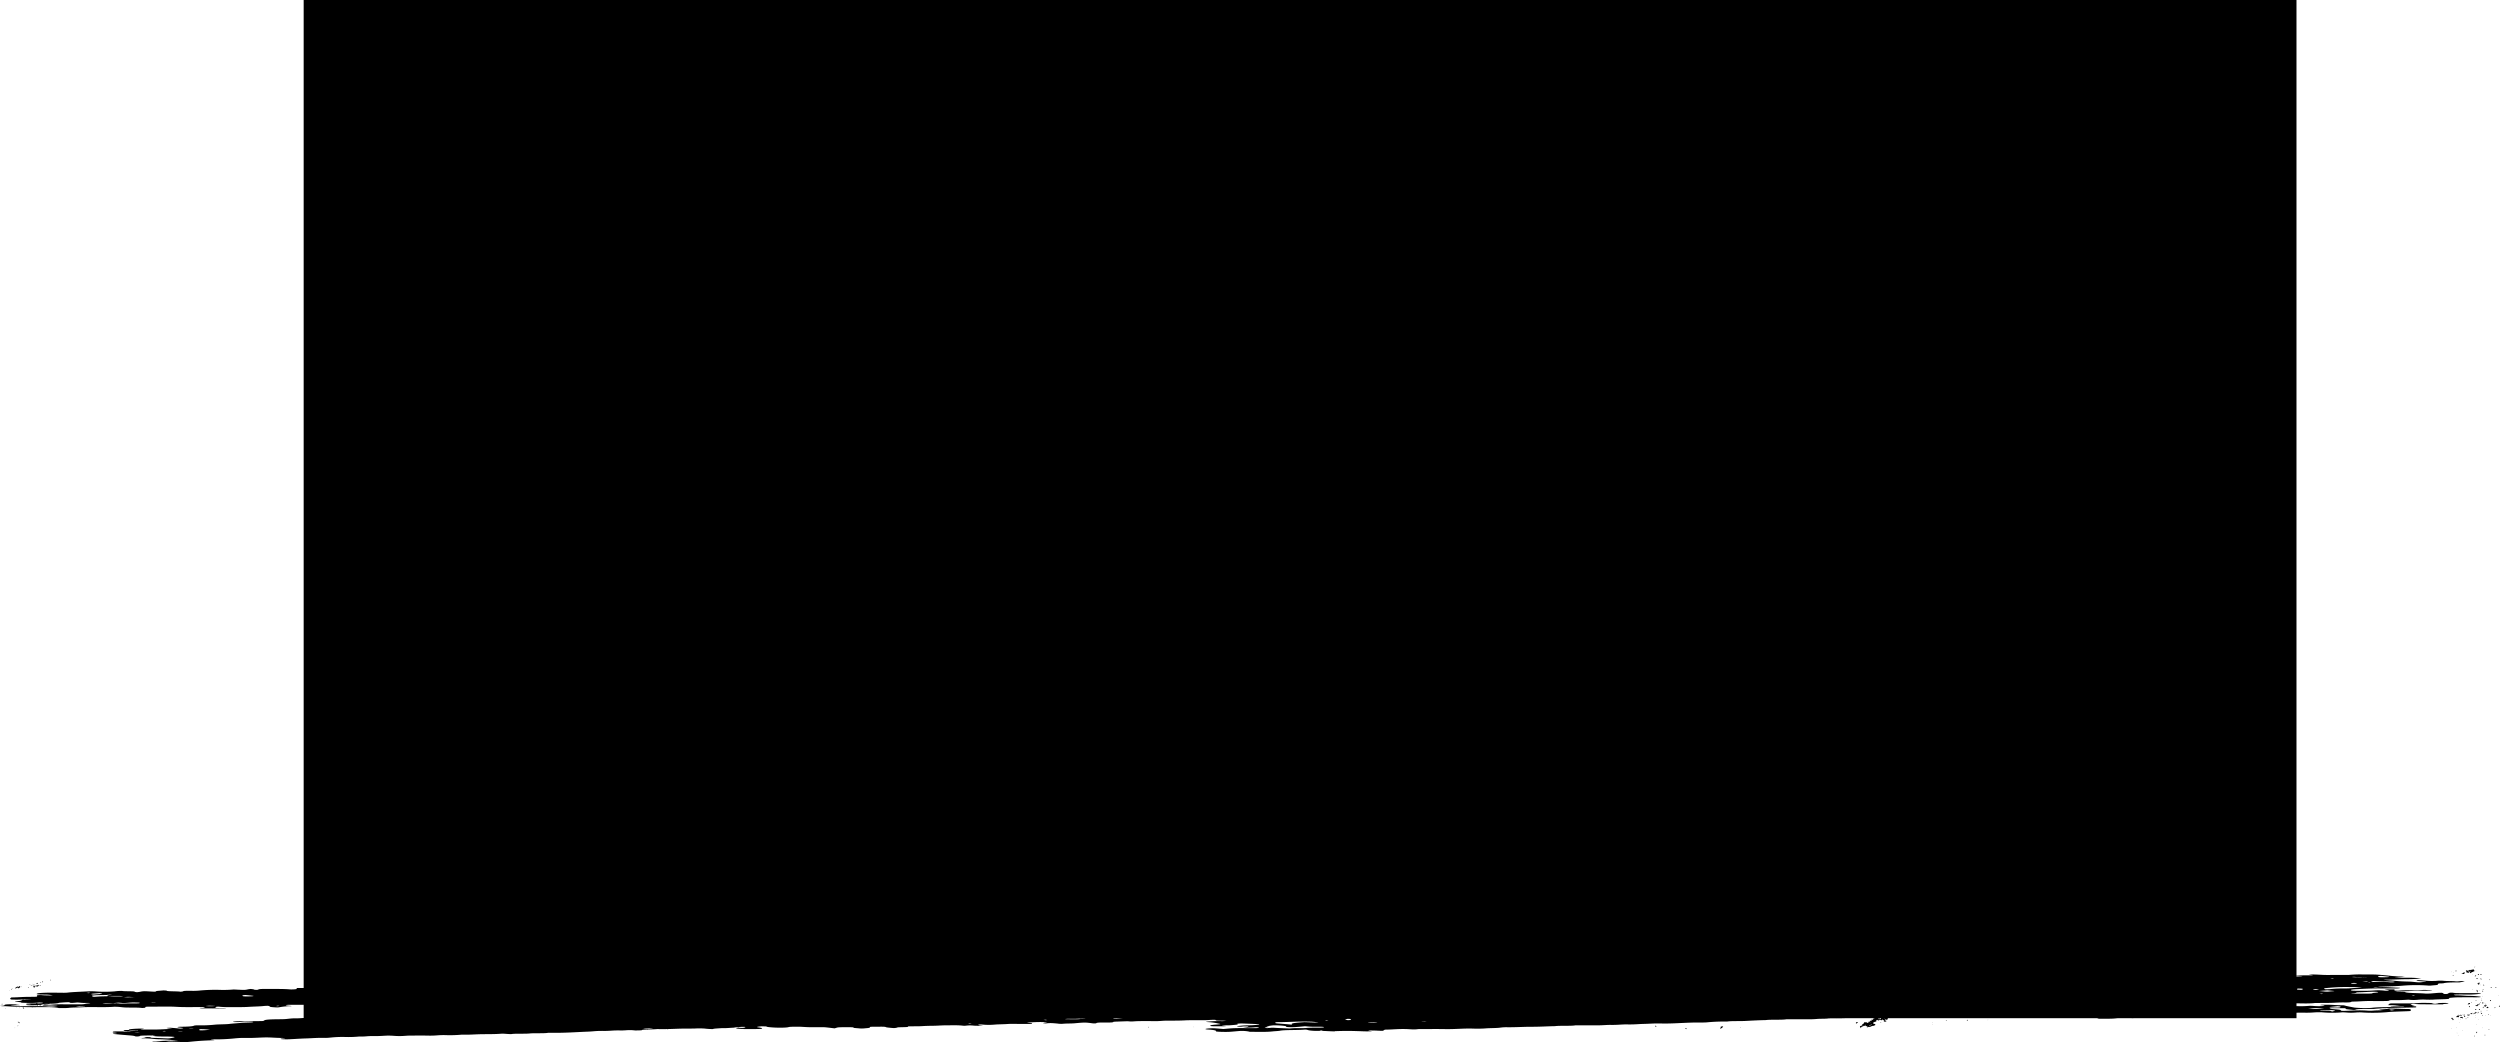 <svg xmlns="http://www.w3.org/2000/svg" width="2408.65" height="1004.025" viewBox="0 0 2408.65 1004.025"><path d="M7752.972-6337.208c-2.1-.1-4.465-.171-6.8-.2a17.754,17.754,0,0,0-2.864.18,22.509,22.509,0,0,1-4.7.125q-3.065-.169-6.313-.311c-.336-.015-.845-.01-1.319,0-.512,0-.98.01-1.144-.007a11.01,11.01,0,0,1-1.529-.311c6.559-.062,10.787-.647,18.013-.589,2.249.018,4.619-.09,7.627-.158-6.692-.426-9.608-1.071-18.4-1.216-6.015-.1-8.049-.963-16.453-.9-.216,0-1.108-.281-.913-.289,4.741-.193,2.512-.682,5.541-.928.349-.027,3.254.085,3.3.143.258.291-.461.587,4.383.669,2.289.038,4.456.153,6.569.251,6.682.308,6.662.313,10.049-.339,4.054-.782,2.535-1.11-5.9-1.266-.833-.015-1.725,0-2.587,0-6.374.007-9.724-.293-10.614-.885.218,0,.411-.01.534-.018.975-.072,1.755-.168,2.372-.266a18.369,18.369,0,0,0-3.122.065c.5-.138-.655-.078-1.457.01a.9.9,0,0,0-.213.042c-5.566.153-10.83.028-10.4.722a19.783,19.783,0,0,1-2.647.313c-.6-.053-1.683-.1-1.745-.158-.389-.374-2.094-.667-5.441-.923-5.13-.4-10.037-.817-14.522-1.264-1.294-.13-1.971-.486-.965-.577,3.172-.291,5.152-.464.574-.828-1.815-.143-1.251-.549-1.046-.832.176-.231,1.908-.389,5.143-.349,1.126.012,2.272.01,4.884.045-.113.038-.007.093.319.166a11.538,11.538,0,0,0,1.559.15c3.573.153,7.791.1,3.377-.226,4.711.08,4.548,0,4.147-.013-1.7-.038-3.45-.06-5.168-.093-4-.426-4.28-.75-3.823-1.068.278-.2,2.124-.358,5.07-.309-1.209-.689,2.813-1.108,9.833-1.336,1.2-.038,3.039.07,4.588.108a4.425,4.425,0,0,1-1.334.313c-2.216.175-2.763.406.226.446,5.06.068,10.9.125,15.345-.033,3.55-.125,6.732-.349,10.8-.466,4.27-.125-.379-.3-1.179-.451-.667-.125-1.314-.251-1.765-.384-.236-.068-.351-.188.07-.215,1.018-.065,3.009-.156,3.51-.118,2.68.188,5.268.394,7.392.629a11.743,11.743,0,0,0,3.706,0c.614-.125,1.324-.3.747-.411-1.016-.188-3.232-.328-4.463-.514-1.768-.266-.554-.665,2.811-.7,6.99-.073,10.912-.384,12.06-.935.554-.264,1.735-.449,4.416-.421a123.84,123.84,0,0,0,15.458-.592c3.643-.426,11.022-.293,14.625-.782,2.73-.369,7.658-.614,10.716-.973,2.917-.339,7.658-.271,10.707-.487,1.334-.093,1.805-.446.8-.571-1.078-.136-4.333-.183-6.642-.186a33.79,33.79,0,0,0-3.756.278,64.664,64.664,0,0,1-7.1.148c-3.365-.021-.349-.71,4.054-.775,5.8-.09,11.794-.09,17.717-.115,6.015-.025,6.015-.018,6.9-.662.945-.692,4.187-1.021,12.246-1.126,3.368-.042,6.64-.007,9.165-.276,2.166-.23,5.288-.626,7.246-.6,4.345.068,6.554-.2,9.322-.369v-12.709c-4.208-.008-8.432,0-12.647.012-4.6.007-6,.386-2.924.8,1.314.178,4.473.258,3.633.544a60.432,60.432,0,0,0-10.46.835c-2.843.494-2.874.451-6.9.161-4.064-.293-3.334-.64-3.56-1a9.185,9.185,0,0,0-1.788-.381c-1.221.063-2.863.1-3.593.193-3.508.446-9.761.524-14.174.812-3.972.261-7.564.3-11.732.271-1.547-.01-3.159,0-4.771.01a106.377,106.377,0,0,1-11.835-.324,11.067,11.067,0,0,0-3.533.06c-.7.284-1.086.594-.419.873.86.364,5.275.251,8.2.341a11.116,11.116,0,0,1,1.735.155,4.814,4.814,0,0,1-1.3.148q-11.3.026-22.591.008a8.72,8.72,0,0,1-1.825-.366c5.07.035,5.418-.271,5.07-.572a12.053,12.053,0,0,0-2.823-.316c-2.971-.058-5.973-.04-9-.027-5.12.025-10.312.05-15.55-.271-4.621-.289-10.554-.238-16.511-.19-2.856.025-5.717.047-8.442.035-5.02-.028-4.834.3-4.834.6,0,.146.381.306-.133.441-.391.1-1.92.175-2.936.261-3.613-.577-10.664-.3-15.786-.479-4.26-.155-5.245-.715-11.022-.725-5.015.411-11.07.371-17,.329-5.02-.035-9.957-.073-14.1.168-4.167.243-9.884.17-12.853.586a47.633,47.633,0,0,1-6.058.163c-1.186-.013-2.377-.025-3.468,0-2.1-.642-6.845-.96-14.748-.9-.7,0-1.419,0-2.136,0-1.028,0-2.049-.01-3,.01-1.84.042-3.6.058-5.305.053a.009.009,0,0,1,0,0c-.108.093-.278.318-.361.3a.318.318,0,0,1-.206-.3c-7.113-.04-13.211-.418-19.667-.637-2.874-.1-4.927-.366-8.786-.331a22.747,22.747,0,0,1-2.412-.271c7.84-.311,1.374-1.148,7.349-1.5,1.765-.1,5.03-.015,7.595-.015a14.491,14.491,0,0,0,1.848.376c3.4.394,3.48.391-1.015.521-1.51.042-3.7.025-4.528.113-2.585.268,1.572.313,2.607.458a73.693,73.693,0,0,0,8.663.341c1.572,0,3.207-.008,4.859-.022a.283.283,0,0,1,.146,0c.665-.008,1.332-.013,2-.021,5.566-.052,11.155-.1,15.177.191a40.388,40.388,0,0,0,9.38-.181c.853-.058,1.592-.221,1.264-.3a82.767,82.767,0,0,0-10.819-.223,29.3,29.3,0,0,1-3.367-.143c-.271-.13-.271-.266,1.923-.714a12.719,12.719,0,0,1-2.086-.168c1.462-.156,3.462-.384,6.241-.73l.938-.03c-2.389.411-4.009.707-5.092.928,1.951.085,4.674.13,5.458.045a118.426,118.426,0,0,1,13.332-.449c1.846.015,3.718.007,5.589,0,2.427-.008,4.844-.018,7.181.018,7.584.118,6.3-.439,9.114-.725,6.323-.642,2.216-.625-3.8-.657a35.694,35.694,0,0,1-3.6-.3,15.029,15.029,0,0,0-3.7.055c-2.946.316-5.431.3-5.524-.148-.058-.321-1.655-.449-10.34.286-.544.474-3.427.782-8.613.948.662-.113,1.384-.236,2.171-.366-1.13.146-2.164.278-3.109.4q-1.106.03-2.342.053c-1.347.022-2.251.068-2.854.123-.013.108-.158.218-.238.326a1.954,1.954,0,0,1-.221-.271c-.922.135-.677.321-.586.5-.437.045-.822.085-1.168.118a.2.2,0,0,1-.135.08c-.542,0-.732.2-.695.654,0,.063-.268.216-.291.2a3.673,3.673,0,0,1-.7-.619c-.07-.09-.045-.13.01-.155-.564.042-.885.063-1.131.085q-.47.045-.956.088c.238.148.519.366.527.449,0,.045-.1.141-.163.146-.221.015-.514.078-.647-.02s-.146-.344-.178-.537a62.878,62.878,0,0,1-6.845.175c-3.869-.107-3.4-.411-3.265-.685.03-.07,0-.14,0-.208,1.447-.05,3.941-.078,4.137-.153.707-.268-1.6-.313-4.137-.3-.369-.421,2.946-.446,6.486-.451.614,0,1.249,0,1.883,0l1.213,0v-.012c-.025-.278.143-.4.4-.439.394-.065.652.113.609.449a37.252,37.252,0,0,0,4.877-.23c.729-.113.566-.3.01-.426-.348-.081-3.059-.176-3.171-.163a88.41,88.41,0,0,1-11.012.361c-2.247-.04-6.281-.175-6.2-.221.853-.441-2.954-.639-5.378-.922-.8-.093-.77-.369.02-.414,6.273-.364,5.185-.885,7.126-1.542-.181,0-.359,0-.527,0a3.579,3.579,0,0,1-1.477-.141c.837-.033,1.805-.075,2.946-.128h0c-.381.09-.687.178-.943.266,1.005-.015,2.139-.058,2.781-.06,1.735,0,3.417-.155,5.132-.243a69.022,69.022,0,0,0-6.956.038c2.177-.226,1.216-.248.6-.218-1.3.063-3.307.143-3.47.236-.08.045-.108.08-.093.11-2.646.1-3.977.113-5.255.09-1.54-.022-4.054-.078-4.26-.155-.75-.281-.962-.577-.9-.865.083-.364.637-.725.985-1.086,6.519-.075,10.819-.591,18-.6,6.765-.01,6.8-.088,6.98-.629.093-.3-.637-.612.206-.893a19.989,19.989,0,0,1,5.235-.03c1.7.125,4.351.186,6.682.208.9.01,2.063-.156,3.109-.244-2.452-.21-5-.612-7.339-.6-10.674.04-8.4-.609-7.615-1.056.943-.539,9.114-.873,16.145-.78,10.511.143,10.932.17,13.314-.1,4.721-.544,11.925-.763,18.2-1.1a60.374,60.374,0,0,1,8.846.04,118.893,118.893,0,0,0,17.85-.087,47.334,47.334,0,0,1,7.289-.441c1.181.569,13.106.055,12,.882a13.044,13.044,0,0,0,2.392.359c.893-.115,2.084-.218,2.628-.344,2.936-.667,3.932-.727,9.824-.358,3.7.23,5.7.3,5.767-.161s4.917-.574,7.206-.87c1.1.073,3.232.153,3.151.211-1.293.882,11.331.486,13.086,1.07a19.58,19.58,0,0,0,2.568-.338c.266-.326.86-.559,5.634-.562.767,0,1.564.007,2.37.015a63.109,63.109,0,0,0,7.2-.183,162.082,162.082,0,0,1,19.951-.732,108.364,108.364,0,0,0,13.735-.376c1.221.063,2.422.136,3.683.19,7.226.331,7.206.319,10.1-.331.574-.128,1.62-.243,2.452-.361.9.11,2.054.213,2.648.333.626.128.564.278,1.088.411a12.919,12.919,0,0,0,1.745.118,9.917,9.917,0,0,0,1.788-.15c.233-.514,2.164-.8,9.174-.735,7.389.073,15.139-.113,21.41.449,2.013.178,6.4-.125,6.509-.438a2.4,2.4,0,0,0,.03-.9c3.048-.009,5.2-.016,6.725-.038V-7341h1920v940.056c.827-.048,1.8-.116,2.931-.206,2.515-.2,7.966-.1,11.938-.188,1.755-.041,1.161-.186-.79-.313a20.994,20.994,0,0,1-2.259-.309c1.467-.055,3.009-.163,4.4-.153,5.656.05,9.137.589,16.064.461,4.034-.075,8.284-.06,12.534-.048,1.84.008,3.681.013,5.5.013a115.693,115.693,0,0,1,14.154-.441c1.526.01,3.046.018,4.516.013,8.118-.025,7.883.015,18.424.938a101.618,101.618,0,0,0,14,.865c.9,0,1.971.166,2.966.253-1.437.06-2.811.138-4.322.183-6.291.181-6.414.188-3.007.446a59.715,59.715,0,0,0,8.159.449,112.019,112.019,0,0,1,15.029.659,135.606,135.606,0,0,1-14.31.74c-6.815.053-13.251.481-22.479.489,3.839.5,8.457.788,12.153,1.141,3.407.323,7,.572,12.472.659,2.8.045,4.987.389,7.389.6,4.333.386,5.07-.123,7.3-.229,2.393-.115,3.007-.281.339-.471s-5.514-.389-7.166-.639c-.933-.143.391-.394.7-.6,1.222.035,2.73.042,3.613.11,2.595.2,4.629.464,7.512.609,1.673.083,5.2.061,6.765-.042a34.114,34.114,0,0,1,7.525-.05c2.545.309,8.025.085,10.859.464,2.452.329,3.367-.138,5.295-.183.637-.018,1.735-.073,1.766-.067.789.12,2.382.273,2.013.363-1.313.324-3.307.627-5.039.938-8.089-.073-13.59.188-15.634.9-1.457.053-4.054.085-4.187.158-.7.351-1.2.717-.9,1.07.379.452-3.871.609-6.323.885a17.593,17.593,0,0,1-3.746-.03,158.675,158.675,0,0,0-24.389.208c-5.11.494-12.595.579-18.988.85-2.189.09-4.18.163-4.069.459-.4-.03-1.675-.033-2.182,0-1.715.1-3.858.233-.72.391a22.5,22.5,0,0,0,3-.3.231.231,0,0,1-.1-.1.031.031,0,0,0,.015,0c.248.022.206.07.148.09,8.231-.256,13.163.384,20.124.542.594.015.933.278.5.4a17.028,17.028,0,0,1-3.069.291c-5.132.032-10.354.05-15.468,0-8.838-.075-15.63.333-22.641.669-4.824.23-6.477.632-5.729,1.131.391.266,1.56.454,4.137.444,1.607-.008,3.25,0,4.895.012a137.454,137.454,0,0,0,14.114-.374,49.908,49.908,0,0,1,8.572.178,14.021,14.021,0,0,0,3.613.073c.75-.118,1.364-.269,1.168-.4a16.976,16.976,0,0,0-2.246-.361c-2.721-.421-2.721-.426,2.432-.466,1.705-.013,3.438,0,5.163,0,0,.371-.153.747.155,1.118.05.053,3.232.148,3.325.135a92.076,92.076,0,0,1,11.272-.358c.9,0,1.8.007,2.686.007a87.376,87.376,0,0,0,9.106-.268,23.608,23.608,0,0,1,5.491.105c1.447.06,2.943.107,4.423.16a7.753,7.753,0,0,1-1.857.366c-5.76.083-13.016-.045-17.051.213-4.863.313-9.267.283-14.206.331-1.025.01-1.868.171-2.8.261,1.446.058,2.926.171,4.343.166,3.109-.012,5.3.11,5.408.339.544,1.081,13.612.907,19.42,1.459.637.06,3.583.02,4.711-.055,2.71-.183,4.887-.424,7.484-.619.883-.068,2.39-.073,3.623-.108a8.737,8.737,0,0,1,1.3.4c.326.218.235.438.584.654a10.9,10.9,0,0,0,1.8.15,13.413,13.413,0,0,0,1.732-.1,12.414,12.414,0,0,1,1.991-1.053,10.266,10.266,0,0,1,3.636-.007,32.93,32.93,0,0,0,3.746.281c2.858.025,5.747.02,8.638.015,1.444,0,2.891,0,4.335,0,7.956.01,10.428.108,10.05.386-.472.339-5.657.913-9.021.956-2.548.032-5.186,0-7.783,0-1.732,0-3.51-.02-5.183.007-2.708.045-4.751.171-4.014.446a7.333,7.333,0,0,0,1.8.366c5.757-.058,8.354.489,13.168.512a70.2,70.2,0,0,1,8.169.464c1.489.148,2.69.374,2.671.564-.03.228-2.044.358-5.226.344-5.183-.023-10.386-.015-15.581,0-3.51.008-10.839.524-9.946.845,3.225,1.158-9.771.948-14.914,1.381-1.334.113-5.779.108-7.472,0a55.963,55.963,0,0,0-7.382.141,41.49,41.49,0,0,1-9.34-.1,154.971,154.971,0,0,1-15.909.443,8.788,8.788,0,0,0-2.472.339c-.206.336-1.108.566-5.75.544-1.3,0-2.622,0-3.941.007-2.193.013-4.375.023-6.413-.02-7.565-.163-11.765.449-18.374.539-4.034.053-.04.95-8.508.823-4.578-.07-7.587.2-11.323.348-5.007.2-11.423.141-17.243.193-4.167.574-11.312.436-16.37.321q-.735-.017-1.424-.024v2.752l1.7,0a92.067,92.067,0,0,0,11.128-.358c.1-.013,2.617.063,3.479.14a54.22,54.22,0,0,0,8.8.108c4.085-.358.873-.649-2.3-.925-.389-.032.566-.21,1.283-.3.163-.02.652-.015,1.188-.015.437.005.905.008,1.254,0,4.037-.113,7.091.058,10.173.229,2.59.143,5.2.288,8.427.263a11.381,11.381,0,0,1,2.392.559c.422.118,7.873,1.637,8.57,1.71a114.375,114.375,0,0,0,15.634.286c6.363-.832,15.132-.82,24.021-.81,2.048,0,4.1.007,6.135,0a9.572,9.572,0,0,0,2.054-.286,10.624,10.624,0,0,0-1.755-.145c-1.435-.005-2.876-.005-4.315-.005-2.019,0-4.039,0-6.043-.018a3.145,3.145,0,0,1-1.384-.3,16.87,16.87,0,0,1,1.723-.158l7.945-.684c-2.577-.07-4.741-.15-6.99-.181-5.89-.075-5.829-.065-3.951-.735.4-.14-.123-.3.093-.446.872-.606.912-.609,7.286-.619,1.7,0,3.428,0,5.152.01,3.535.015,7.063.03,10.368-.038,3.666-.075,5.677-.484,10.922-.443,4.854.04,8.375.058,8.057.589a19.787,19.787,0,0,0,2.657.313c.8-.123,1.755-.236,2.372-.363s.451-.351,1.377-.384c2.07-.08,5.315-.155,6.762-.07,1.563.093,2.475.386,2.116.569-.534.271-5.759.341-5.01.714-6.845,0-13.7.023-20.527-.015-2.156-.01-4.682-.143-6.181-.288a11.055,11.055,0,0,0-3.663.013c-.72.2-1.254.434-.74.629a39.431,39.431,0,0,0,3.912.885c-5.853.318-1.868.529.84.792.872.083.226.281.318.426.361.577.2.609-6.221.7-6.689.1-15.97.514-45.039.682,32.673.008,36.777.757,43.768.712a7.233,7.233,0,0,1,2.177.351c.266.449-.021.9.143,1.349.133.381-2.721.4-5.975.532-5.757.241-12.665.354-16.885.822a163.484,163.484,0,0,1-22.847.329,44.679,44.679,0,0,0-7.657.032,51.872,51.872,0,0,1-8.816-.05c-1.008-.085-3.327-.211-3.51-.193a110.634,110.634,0,0,1-19.946-.007c-1.056-.09-5.223-.042-6.712.065-2.73.2-5.09.376-8.951.326-3.145-.043-6.108-.044-8.8.015V-6360H9637.882a16.467,16.467,0,0,1-2.508,0h-13.137c-1.723.174-3.373.359-5.537.429-3.653.121-8.119.108-12.091.063a3.938,3.938,0,0,1-1.97-.492H9400.579a.841.841,0,0,0,.081.105c.235.261.373.521.12.767s-.469.639-.983.592c-.082-.007-.165,0-.248,0a.777.777,0,0,1-.672-.2c-.075-.085-.291-.181-.344-.148a2.251,2.251,0,0,0-.541.466c-.226.276.155.333.275.464.148.16.281.366.607.331.5-.058.536.276.488.574-.035.23-.243.336-.541.323-.321-.015-.643-.013-.966-.01-.183,0-.368,0-.554,0-.4-.005-.427-.088-.148-.5.374-.562.269-.81-.443-.83-.582-.015-1-.062-.918-.7a.857.857,0,0,0-.344-.093c-.04,0-.1.1-.13.166-.083.2-.131.552-.23.564a1.565,1.565,0,0,1-1.39-.221.554.554,0,0,0-.845-.018,3.417,3.417,0,0,1-.913.647c-.067.02-.17-.08-.3-.18a.718.718,0,0,0-.512-.181c-.141.018-.235-.083-.326-.183-.115-.128-.226-.258-.413-.138-.309.2-.718.414-.657.87a1.36,1.36,0,0,1,0,.449c-.047.235-.187.348-.5.366a6.675,6.675,0,0,0-2.35.936c-.2.143-.23.213-.022.323.411.226.288.434-.032.637-.153.1-.126.251.1.3a1.7,1.7,0,0,0,.424.03,2.687,2.687,0,0,1,.32.01,1.62,1.62,0,0,0,.331-.008c.3-.027.607-.052.707.326a1.52,1.52,0,0,1-.075.862c-.06.171-.226.163-.394.153a.59.59,0,0,0-.271.025c-.213.093-.4.431-.552.411a5.738,5.738,0,0,0-3.149.893c-.4.176-1-.045-1.321.426a.709.709,0,0,0-1.108.02c-.216.188-.81.033-1.233.033-.065-.366.379-.441.5-.692a.5.5,0,0,0,0-.426c-.146-.256-.3-.121-.52,0-.677.374-.765.343-.982-.256-.065-.186-.153-.511-.344-.309a1.25,1.25,0,0,1-1.083.326,2.235,2.235,0,0,0-.5.018c-.213.033-.506.108-.591.246-.1.168-.025.426-.025.645a4.111,4.111,0,0,0-.419-.143c-.176-.04-.176-.466-.519-.158a4.128,4.128,0,0,0-1.367,1.647.921.921,0,0,1-.233,0c-.067-.278.176-.615-.178-.83-.434-.261-.344-.645-.323-1,.027-.472.278-.446.552-.135.155.175.208.17.371.035.408-.336.694-.782,1.392-.835.376-.03.032-.331-.113-.431-.205-.14-.213-.2-.007-.331s.354-.436.541-.446c.6-.035.737-.3.908-.774.16-.449.7-.79,1.075-1.179.253.226.361.406.494.421a.762.762,0,0,0,.371-.105c.243-.115.489-.23.7.173.574-.131.8.443,1.286.5a.442.442,0,0,0,.537-.326,2.941,2.941,0,0,0,.01-.446c.063-.474.075-.539,1-.409a.181.181,0,0,1,.025-.161c.024-.025.085-.02.146-.015.027,0,.055.005.082.005h.113a1.58,1.58,0,0,0,.155.248c-.2-.03-.371-.058-.521-.078a.1.1,0,0,0,.02.035c.209.21.432.406.657.6a.229.229,0,0,0,.158.035c.075-.11.133-.231-.313-.592.459-.2.419-.248-.155-.248-.248-.489.143-.62.384-.838.1-.087.436.021.661.055.191.03.238.487.517.183a.631.631,0,0,0,.028-.586c-.264-.6-.286-.6.13-.609.336-.007.675,0,1.011,0a.411.411,0,0,0,.474-.384c.115-.7.592-.985,1.372-.97a1.077,1.077,0,0,0,.459-.11H9359.99c-3.741.123-7.686.19-12.14.123-1.417-.02-3.962.035-4.456.118-2.352.406-8.262.188-10.757.474a92.24,92.24,0,0,1-9.836.3l-1.782,0c-4.333,0-8.653,0-12.986,0-1.712,0-4.668-.045-4.967.012-4.024.768-15.428.118-19.768.783-7.156.148-13.5.481-19.39.814-5.7.324-14.3-.083-17.933.607a170.412,170.412,0,0,0-19.728.78c-1.366.125-4.661.155-6.971.138-6.24-.05-10.836.19-16.27.416-6.249.263-12.737.709-20.989.5-6.281-.161-10.776.293-16.1.406-5.6.12-8.919.652-15.979.509-2.775-.058-5.012.088-7.424.231-2.445.145-5.072.293-8.621.23-3.121-.055-6.978.329-10.776.4-4.146.078-8.622.018-12.942.018-3.46,0-6.931,0-10.388,0-3.634.8-15.242.121-19.575.79-7.913.14-14.185.617-23.3.607-3.43-.005-6.771.11-10.217.223-4.271.14-8.7.281-13.638.2a44.206,44.206,0,0,0-5.614.4c-3.121.526-10.706.368-14.627.777a116.136,116.136,0,0,1-12.111.128c-5.109-.115-9.262.065-13.454.246-4.034.175-8.106.348-13.1.258-8.231-.146-17.15-.01-25.753,0-4.032.662-7.555.09-11.424-.022-8.324-.243-13.251.514-20.7.547-.461.283-.965.564-1.4.847-.564.376-.687.366-5.963.118-2.073-.1-4.608-.133-6.979-.153-.441,0-1.745.2-1.55.293.338.173,5.082.226,2.577.461-1.2.113-4.887.141-6.774.07-13.148-.484-17.286-.524-28.155-.158-.3.008-.04.141-.04.216-5.6-.083-9.177-.554-16.074-.486-4.854.05-8.766-.381-9.864-.84a7.472,7.472,0,0,0-3.317-.376c-6.579.6-19.276.133-23.7,1.081-1.191.256-5.05.406-7.094.645-5.829.677-13.835.389-21.164.369a5.077,5.077,0,0,1-.915-.1c-.05.053-.105.11-.12.1a1.089,1.089,0,0,1-.281-.188c-.28-.06-.549-.128-.808-.178a36.79,36.79,0,0,0-8.54-.417c-3.231.249-5.839.564-9.3.78-4.485.278-13.609-.05-13.312-.466.492-.7-.935-1.279-7.862-1.75-4.426-.3-1.808-1.005,4.012-1.216.885-.032,2.67.041,3.572.108,2.6.2,4.947.419,7.4.629,3.673-.283,6.854-.685,11.157-.817,4.6-.14,10.253-.03,15.448-.03,1.732,0,3.724.045,5.109-.015a10.55,10.55,0,0,0,2.588-.338c.266-.131-.288-.286-.965-.409a14.223,14.223,0,0,0-3.727.033c-1.6.138-4.137.229-6.416.263-1.221.021-2.771-.12-4.178-.19.472-.053.833-.12,1.427-.155,3.109-.193,4.466-.452,3.357-.765-.235-.065-2.369-.125-3.521-.113-1.99.022-2.547.461-5.4.206-2.668-.241-1.825-.542,1.244-.752a73.744,73.744,0,0,1,8.169-.469,82.514,82.514,0,0,0,9.74-.654c.883-.065.564-.284.309-.424-.163-.085-15.879-.735-17.018-.707-2.647.07-4.412.221-3.7.479,1.715.625-3.172.958-7.74,1.287-.547.04-1.5.033-2.5.022-.883,0-1.793-.013-2.47.015-2.844.113-2.834.286-.256.446,2.913.183,1.961.363-.68.431-2.39.058-5.152.013-7.75.01-3.036,0-4.463-.141-4.709-.4-.421-.459.544-.827,4.957-1.176,6.456-.512,5.328-.529,1.878-1.236a58.6,58.6,0,0,0-9.412-1.229c-2.854-.181-1.314-.3.186-.484a124.347,124.347,0,0,1,13.652-.429c1.384,0,2.79-.128,4.187-.2-1.2-.08-2.352-.221-3.633-.233-3.6-.03-6.9-.04-6.622-.469.136-.208-.08-.452-3.673-.333-2.227.072-3.984.3-6.171.331-2.387.028-4.967.023-7.524.018-4.578-.007-9.084-.012-12.283.163-4.887.269-9.388.269-13.991.266-.985,0-1.976,0-2.977,0-5.315.012-7.206.6-13.477.481-4.927-.1-10.664-.11-15.365.02-3.377.093-5.523.577-9.31.06-3.45.115-6.95.223-10.328.354a33.861,33.861,0,0,0-3.643.246c.338.464-1.5.722-7.184.645-6.745-.093-9.229.178-9.187.72a10.8,10.8,0,0,1-1.787.15,17.424,17.424,0,0,1-1.775-.1c-7.286-.94-7.227-.935-17.787,0-2.886.253-7.9.113-10.922.461a24.136,24.136,0,0,1-5.192-.243c-3.533-.263-6.417-.762-11.085-.113a24.474,24.474,0,0,1-2.8-.273,8.725,8.725,0,0,1,2.372-.582c2.617-.434,2.492-.412-2.823-.472a122.318,122.318,0,0,0-13.354.494c-3.244.286.093.374,1.457.476,3.274.253,1.048.564,1.745.84H8565.9c-4.323,0-10.285-.153-12.6.032-3.962.319-9.433.306-12.82.6a63.823,63.823,0,0,1-12.677-.093c-.3-.03-1.623-.038-1.716-.022a6.14,6.14,0,0,0-1.765.378,6.044,6.044,0,0,0,1.705.381c.84.153,5.223.271,1.138.458-1.7.078-5.348.04-6.752-.07a31.4,31.4,0,0,0-7.484-.021,12.587,12.587,0,0,1-3.735-.012c-4.486-.527-11.148-.278-16.729-.261-3.666.01-7.1.356-10.861.4-4.32.048-7.708.118-11.4.361-2.873.188-7.923.125-11.967.188a8.559,8.559,0,0,0-1.673.153c2.041.707-5,.594-8.941.775a4.988,4.988,0,0,0-1.589.381c-2.044.432-2.648.439-5.843.133-2.236-.213-4.29-.394-4.791-.73-.6-.409-3.909-.378-7.118-.349-1.129.01-2.247.023-3.229.013-5.07-.045-5.369.286-4.957.584.563.414-1.347.7-4.854.95a24.968,24.968,0,0,1-5.544.042c-1.838-.23-5.912-.331-5.338-.7.421-.273-1.5-.421-4.32-.421-3.284,0-7.359-.027-9.648.121-2.113.141-2.342.494-4.3.978-2.967-.346-4.867-.584-6.948-.805-1.058-.113-2.4-.278-3.738-.288-1.905-.015-3.889-.005-5.859,0-3.335.015-6.632.03-9.466-.065-3.6-.123-6.107-.469-11.055-.406-3.364.041-6.075,0-7.389.409-1.858.577-9.751.687-15.3.281-3.287-.243-6.067-.5-5.812-.925.04-.058-4.155-.166-6.487-.19a14.469,14.469,0,0,0-2.772.246c.6.213,6.664.291,1.963.637s1.068.429,2.094.632a1.219,1.219,0,0,1,.5.208c1.479.75-.369.96-8.561.956-.91,0-1.873,0-2.844.007-2.64.015-5.335.028-7.173-.07-4.736-.253-8.681-.612-3.628-1.216-.417-.022-.846-.038-1.289-.042-.918-.01-1.687-.02-2.214-.038,1.374-.041,2.969-.065,4.871-.068q-.771.075-1.368.148c1.479.08,2.817.248,4.242.358.782-.12,1.685-.235,2.289-.363.3-.065.053-.148-5.163-.143,5.216-.228,5.339-.378,5.153-.526a4.571,4.571,0,0,0-1.211-.168c-1.231,0-2.711.02-3.613.083-2,.141-4.125.288-5.419.477-.854.12-.644.173.219.2-6.118.178-7.811.634-12.6.464-3.348.263-8.142.423-8.57.9a63.082,63.082,0,0,1-8.069-.479,74.625,74.625,0,0,0-9.239-.055c-2.409.048-4.957.1-7.389.078-4.476-.032-8.562.116-12.643.263-2.187.078-4.37.158-6.609.208a2.354,2.354,0,0,1,.231.246c-.061.053-.144.148-.161.138a1,1,0,0,1-.3-.2.182.182,0,0,1-.008-.175c-3.021.068-6.147.083-9.527-.02-3.786.494-15.674.233-14.964,1.181.03.043-6.158.2-6.416.153a40.8,40.8,0,0,0-8.929-.153c-1.763.105-3.485.208-5.172.158a87.516,87.516,0,0,0-8.841.21c-2.239.141-4.413.278-7.194.236-7.532-.115-9.947.5-14.984.685-11.754.431-21.771,1.321-36.161,1.126-.833-.01-2.352-.021-2.475.007-3.46.745-13.427.17-17.717.637-4.792.521-14.307-.08-17.87.625-4.022-.01-6.835-.622-10.192-.349-5.81.474-12.4.338-18.835.449-6.241.108-11.291.637-18.669.426a120.884,120.884,0,0,1-15.982.431c-3.377-.062-5.584.093-7.813.251a79.109,79.109,0,0,1-8.332.243c-5.677-.128-12.081-.055-18.1-.01-2.134.017-4.022.228-6.105.338a65.82,65.82,0,0,1-8.961-.118c-1.682-.127-5.09-.278-6.476-.215-4.353.2-7.821.537-13.57.431a59.231,59.231,0,0,0-6.236.233,59.311,59.311,0,0,1-7.179.213,105.275,105.275,0,0,1-13.417.446,105.922,105.922,0,0,0-13.354.479c-1.569.166-4.4.436-5.624.4-7.791-.23-12.564.326-18.62.5-6,.173-11.015.582-16.792.828-1.735.075-5.431.018-6.7-.1-1.231-.113-1.366-.426-.421-.579,1.682-.271,7.77-.5-1.264-.632-5.481-.08-9.513-.637-16.022-.431-3.746.118-7.093.343-10.9.429-1.67.038-3.473.027-5.281.018-1.71-.008-3.42-.018-5.024.013-2.2.042-4.25.223-5.933.374a177.722,177.722,0,0,1-20.929.973c-2.455.028-3.839.218-.905.426a6.957,6.957,0,0,1,1.806.313,13.6,13.6,0,0,1-1.783.143c-10.461.411-13.387.619-21.353,1.409a53.57,53.57,0,0,1-5.837.384C7758.154-6336.975,7756.264-6337.057,7752.972-6337.208Zm-41.417-8.972c.574.05,1.281.148,1.705.141,1.231-.025,2.339-.09,3.5-.141l-1.846-.16Zm27.017-1.271c-.093.038,1.046.1,1.63.148l1.848-.289-1.848-.16A14.7,14.7,0,0,0,7738.572-6347.45Zm14.656-.078,3.357.16,1.848-.16c-1.161-.048-2.269-.118-3.5-.141h-.05C7754.456-6347.668,7753.782-6347.576,7753.228-6347.528Zm-46.887-1.124c-.11.261,1.09.409,5.022.519-.07.048.015.1.253.125.812.085,1.94.153,3.069.206.2.01,1.048-.088-.737-.268,1.57.042.873-.058-.125-.125-.153-.013-.4-.02-.672-.022a35.211,35.211,0,0,0-6.441-.435Zm1147,.148a13.43,13.43,0,0,0,1.622.3l1.857-.158-1.857-.291C8854.388-6348.6,8853.236-6348.539,8853.34-6348.5Zm-1079.2-.8a.852.852,0,0,0,0,.86,7.486,7.486,0,0,0,1.509.15c1.231-.02,2.565-.06,3.5-.127,1.908-.138,3.573-.3,5.335-.452-1.763-.153-3.428-.316-5.335-.454-.936-.068-2.27-.108-3.5-.125h-.035A7.52,7.52,0,0,0,7774.136-6349.306Zm428.071-1c-.308.035-.371.113-.125.15a53.735,53.735,0,0,0,8.563.01c.3-.035.123-.1.163-.15a37.726,37.726,0,0,0-4.245-.173C8204.878-6350.467,8203.157-6350.414,8202.207-6350.3Zm-438.562.081,3.357.16,1.848-.16c-1.161-.05-2.269-.118-3.5-.141h-.05C7764.874-6350.364,7764.2-6350.271,7763.646-6350.223Zm1046.686-.509c4.127.286,9.393.449,14.164.665a65.277,65.277,0,0,1,9.026-.349c2.535,0,4.967,0,6.557-.14,4.393-.394,9.1-.3,13.988-.351,2.618-.033,3.852-.236,3.543-.489s-1.683-.389-4.691-.4c-.865,0-1.752,0-2.64,0a74.578,74.578,0,0,1-8.919-.281,13.254,13.254,0,0,0-3.746-.033c-2.2.228-4.691.437-7.276.632-3.726.281-8.53.138-9.2-.268-.235-.146.246-.3-.082-.444-1.231-.539-6.763-.988-11.526-.958-2.177.015-8.354,1.1-7.073,1.3,1.028.163,3.748.249.77.487a7.5,7.5,0,0,0-2.78.559,13.476,13.476,0,0,0,2.422.351c.617-.055,1.131-.121,1.848-.156,1.188-.06,1.738-.228,3.25-.228C8808.568-6350.83,8809.323-6350.8,8810.331-6350.732Zm572.606-2.4c-.1.018-.185.158-.258.256a.325.325,0,0,0,.16.138.579.579,0,0,0,.8-.4c-.138-.005-.28-.015-.418-.015A1.77,1.77,0,0,0,9382.938-6353.132Zm.7.19a.084.084,0,0,0,.013-.042A.35.35,0,0,0,9383.64-6352.941Zm.342-.634c-.123.048-.193.2-.276.434a1.666,1.666,0,0,0,.617-.02c.1-.04.17-.153.411-.4a.1.1,0,0,1-.048-.045c.067-.038.133-.07.19-.1-.053.053-.1.1-.143.143.105.05.306-.048.4-.05.168,0,.331-.155.5-.243-.115-.055-.229-.11-.755.15.1-.1.221-.208.369-.336a.606.606,0,0,0-.233,0c-.128.063-.321.143-.339.236a.3.3,0,0,0,.013.193l-.027.015c-.139,0-.287-.021-.426-.021A.681.681,0,0,0,9383.981-6353.576Zm-571.782-2.6a3.46,3.46,0,0,0-1.457.371c-.379.366-.411.712,3.7.98,3.378.218,6.118.511,12.718,1.081-3.069-1.447,4.383-2,11.8-2.45,3.364.13,6.23.25,9.174.351.587.018,1.563-.022,2.26-.053,2.359-.1,2.269-.19.338-.318-2.021-.133-3.357-.376-5.541-.451-2.239-.078-4.4-.11-6.5-.11C8829.545-6356.777,8821.448-6356.178,8812.2-6356.178Zm566.875,1.911c.058.05.125.148.168.14a1.607,1.607,0,0,0,.341-.14l-.181-.158Zm-864.331-.371c-.1.035,1.045.1,1.622.148l1.857-.291-1.857-.161A13.81,13.81,0,0,0,8514.743-6354.639Zm385.483-1.507c-.3.035-.358.113-.112.15a53.757,53.757,0,0,0,8.56.01c.3-.035.123-.1.163-.15a37.877,37.877,0,0,0-4.25-.173C8902.9-6356.309,8901.182-6356.256,8900.227-6356.146Zm51.1-.369c.587.05,1.284.148,1.716.14,1.23-.022,2.339-.09,3.5-.14-.562-.048-1.229-.141-1.665-.141h-.05C8953.61-6356.629,8952.492-6356.564,8951.331-6356.514Zm-92.789-1.424a15.347,15.347,0,0,0,1.633.3c.576-.05,1.725-.11,1.632-.146a14.657,14.657,0,0,0-1.632-.3C8859.59-6358.036,8858.452-6357.976,8858.542-6357.938Zm-271.1-.436,1.857.288c.574-.05,1.726-.11,1.623-.148a14.631,14.631,0,0,0-1.623-.3Zm292.737-.98c-.862.188-1.582.383-2.4.594.82.21,1.54.4,2.4.594.08.018,1.427.025,1.683,0,2.475-.241,2.475-.943,0-1.186-.118-.01-.475-.015-.828-.015C8880.629-6359.37,8880.226-6359.365,8880.181-6359.355Zm-269.364-.068a23.961,23.961,0,0,0-2.771.256,13.9,13.9,0,0,0,1.673.138c3.222.025,6.486.055,9.688.033a25.968,25.968,0,0,0,3.593-.228c.6-.318-1.537-.221.013-.364-.139.05-.058.121.232.148.379.033,1.726.033,2.177,0,.985-.07,1.755-.168,2.369-.266.078-.013-.509-.055-4.22.07.577-.05,1.417-.116,2.62-.213-1,.073-2.176.133-2.966.218l-.058.007c-1.244.043-2.806.1-4.767.188-1.532,0-3.019-.007-4.458-.007C8612.875-6359.443,8611.835-6359.438,8610.816-6359.423Zm781.067-.318a.534.534,0,0,0-.055.552.93.93,0,0,0,.6.19c.112,0,.232-.146.351-.331,0-.022.013-.045.018-.065a.154.154,0,0,1-.018.065.584.584,0,0,1,.432.055c.17.078.253.414.544.108.244-.256.552-.441.576-.833h-1.164c-.065.062-.172.111-.21.183a2.017,2.017,0,0,0-.16.421c0-.136-.349-.018-.449-.168-.045-.068-.13-.289-.275-.289A.261.261,0,0,0,9391.884-6359.741Zm-737.291.065c-.043.05,2.74.188,3.108.163,2.171-.149,4.14-.32,6.129-.486h-8.82A.86.86,0,0,0,8654.593-6359.676Zm742.843-.22a1.154,1.154,0,0,0,.819-.1h-1.185A1.2,1.2,0,0,0,9397.436-6359.9Zm430.02-6.427a16.12,16.12,0,0,0,1.622.148l1.858-.291-1.858-.158A14.838,14.838,0,0,0,9827.455-6366.323Zm-1.169-.747a20.038,20.038,0,0,0,5.3-.326c.341-.125.155-.3-.657-.4-2.74-.341-3.49.075-5.275.12-2.257.058-4.681.081-6.774.168a6.513,6.513,0,0,0-1.846.291,9.486,9.486,0,0,0,1.692.141c1.652.02,3.357.007,5.04.007.531,0,1.07,0,1.6,0C9825.675-6367.078,9825.983-6367.075,9826.286-6367.07Zm.647-2.475c-.873.135.082.421,1.281.584,3.028.409,9.054.594,8.983,1.247-.083.752,1.56.8,10.479.366a130.815,130.815,0,0,1,13.9-.035,39.168,39.168,0,0,0,7.614.025c1.961-.183,5.7-.221,8.633-.326a26.883,26.883,0,0,1-3.693-.459c1.281-.241,3.909-.431,6.035-.639.564-.055,1.395-.1,1.775-.158.729-.12,1.241-.253,1.838-.378-1.715,0-3.44.008-5.152,0-2.442-.013-4.15.115-5.9.241a70.958,70.958,0,0,1-7.432.226c-6.858-.14-13.231-.07-13.991.75a12.033,12.033,0,0,1-3.551-.042c-2.617-.276-5.759-.466-5.892-.91-.1-.323-.286-.5,1.053-.586-3.771-.021-6.637-.028-8.823-.028C9828.6-6369.673,9827.41-6369.618,9826.934-6369.545Zm57.017,1.462a13.8,13.8,0,0,0,2.433.562l3.019-.506-3.019-.394A14.39,14.39,0,0,0,9883.95-6368.083Zm-78.234-1.005,4.722.261c4.854-.045,7.269-.452,10.749-.725-1.316-.073-2.548-.193-3.954-.208-.392,0-.768-.007-1.126-.007C9810.972-6369.768,9809.151-6369.319,9805.716-6369.088Zm20.9-1.678c-.627.083-.021.293.853.386.829.093,2.7.128,4.2.158,3.1.063,5.05-.113,5.069-.331.053-.339,1.755-.727-2.628-1.026C9831.562-6371.31,9828.791-6371.057,9826.615-6370.766Zm-2171.3-.642c-.269.073,2.329.226,3.4.321,2.267-.08,3.736-.125,5.09-.19.215-.01.175-.11-.123-.146-.955-.11-2.783-.168-4.5-.168A25.253,25.253,0,0,0,7655.318-6371.408Zm125.019-.319a49.458,49.458,0,0,0,8.364.015c.3-.035.339-.135.123-.146-1.354-.062-2.823-.11-5.08-.19C7782.676-6371.95,7780.068-6371.8,7780.337-6371.727Zm67.4,0,1.858.161a13.978,13.978,0,0,0,1.623-.3c.1-.035-1.048-.1-1.623-.148Zm-164.279-2.525a20.973,20.973,0,0,0-2.627.258,13.853,13.853,0,0,0,1.642.136,65.487,65.487,0,0,0,8.357-.284c.008-.055-.1-.113-.125-.113-1.457,0-2.936-.018-4.391-.018C7685.351-6374.271,7684.4-6374.266,7683.463-6374.251Zm25.392-.87c-2.889.17-5.02.509-14.575.917a20.739,20.739,0,0,0,6.078.21c3.5-.331,7.472-.268,11.537-.266,3.1,0,4.628-.135,4.784-.376.081-.13-.215-.344-1.131-.384-1.481-.064-3.643-.134-5.237-.134C7709.729-6375.152,7709.225-6375.144,7708.855-6375.121Zm-16.31.489c-2.1.138-2.282.206.133.326,1.923-.186,4.237-.432,7.083-.765-.311,0-.6-.007-.877-.007A57.563,57.563,0,0,0,7692.545-6374.632Zm34.634-.3c1.158.047,2.267.115,3.5.138.429.01,1.128-.09,1.713-.138l-3.357-.161Zm-26.042-5.394c1.314.075,2.721.221,3.932.21,2.216-.022,4.33-.135,6.486-.21l-5.85-.261Zm-15.57-2.219c-.369.042-.063.13-.063.2-14.472.1-17.283.472-13.291,1.753,4.247-.156,6.14-.587,14.387-.519a8.209,8.209,0,0,1-1.055-.125c-.5-.113-.489-.175.038-.206,3.392.238,4.232.338,3.924.371,1.071.02,2.231.047,3.493.083,2.781-.02,4.4-.02,5.942-.052a14.4,14.4,0,0,0,1.672-.138,23.225,23.225,0,0,0-2.761-.256c-1.592-.015-3.209-.015-4.824-.01-1.693,0-3.383.007-5.04-.01-1.158-.015-1.966-.012-2.407.013l-.078,0c0-.231,0-.464,1.409-.888-.454,0-.975-.01-1.409-.01.828-.083,1.524-.143,2.106-.186-.266.07-.5.133-.7.2.351,0,.662,0,.86-.018.975-.068,1.755-.166,2.372-.263a15.165,15.165,0,0,0-2.535.085c.271-.07.577-.148.923-.228C7687.527-6382.693,7686.367-6382.633,7685.567-6382.548Zm130.324,1.211c.02.218,1.971.391,5.07.331,1.5-.03,3.367-.065,4.209-.156.873-.1,1.467-.306.843-.389-2.176-.288-4.939-.544-7.484-.812C7814.146-6382.064,7815.851-6381.675,7815.891-6381.337Zm-128.712.246c1.028.025,2.071.042,2.327.015-1.051-.02-2.014-.033-2.906-.04C7686.788-6381.1,7686.986-6381.094,7687.179-6381.091Zm2218.407-.662a14.935,14.935,0,0,0,1.633.3c.576-.05,1.725-.11,1.632-.148a15.187,15.187,0,0,0-1.632-.3C9906.634-6381.851,9905.5-6381.791,9905.586-6381.753Zm-2235.612-1.394a20.076,20.076,0,0,0,2.435.341c2.678-.329,8.776-.457,7.893-1l-2.535-.341C7674.891-6383.824,7669.164-6383.667,7669.974-6383.147Zm2146.84-.391,1.846.289c.587-.05,1.725-.11,1.632-.148a14.592,14.592,0,0,0-1.632-.3Zm50.223-1.945c-4.343.15-7.69.438-12.657.539-3.724.078-.5.7-5.336.877-2.321.085-2.289.228.173.3,2.279.065,4.814.065,5.432.07,4.362,0,6.947.025,9.412-.01,1.437-.02,3.962-.17,3.836-.2-1.9-.519,5.862-.682,5.4-1.128a3.819,3.819,0,0,0-1.735-.366c-.8-.055-2.2-.1-3.38-.1C9867.758-6385.5,9867.361-6385.5,9867.036-6385.484Zm-2201.618,1.176,1.858.16a14.583,14.583,0,0,0,1.622-.3,16.03,16.03,0,0,0-1.622-.15Zm2150.809-1.878c1.686.155,3.521.3,5,.466a21.806,21.806,0,0,0,5.471-.033c1.271-.19,7.041-.256,2.565-.632-1.817-.15-3.295-.333-4.927-.5Zm-3.705-1.194c.411.028,1.582.03,1.694.013.718-.118,1.251-.243,2.2-.439-1.058-.087-2.7-.3-3.58-.3h-.125C9809.894-6388.024,9809.916-6387.545,9812.521-6387.38Zm-17.224-1.038c-.163.293-.285.586.083.875.083.07,2.054.135,3.285.17a10.279,10.279,0,0,0,1.682-.148c.246-.141.083-.291.083-.437s.411-.306-.143-.434c-.371-.083-2.074-.138-3.308-.173h-.055A10.086,10.086,0,0,0,9795.3-6388.417Zm28-.637c-2.986.261-1.775.544-1.938.82-.07.13.883.264,1.377.394,1.208-.041,2.678-.053,3.6-.123a122.687,122.687,0,0,1,14.861-.694c1.921.03,4.648-.118,6.394-.246,3.6-.266,6.785-.571,10.08-.855a68.051,68.051,0,0,0-7.148-.221c-1.144.005-2.247.013-3.28-.012-1.853-.045-3.57-.065-5.173-.065C9834.049-6390.058,9828.861-6389.543,9823.3-6389.055Zm50.127-.837-.065,0C9873.359-6389.879,9873.392-6389.882,9873.425-6389.892Zm-24.435-4.057c-2.607.168-2.535.614.123.739.441.021,1.324.015,1.725-.012,2.618-.166,2.516-.609-.093-.74-.19,0-.4,0-.6,0h-.36C9849.475-6393.964,9849.188-6393.961,9848.99-6393.949Zm29.479-.978c1.519.01,2.966.1,4.445.146a22.954,22.954,0,0,0,5.448.123c1.86-.22.105-.729-2.565-.709-6.261.048-11.258-.1-16.095-.446-1.218-.088-3.668-.045-2.868.532.945.06,1.484.166,1.319.351,1.98,0,3.967-.005,5.947-.005Q9876.29-6394.937,9878.47-6394.927Zm-13.324.391c.263.013.963-.04.248-.364C9863.809-6394.8,9862.3-6394.681,9865.146-6394.536Zm3.009-.2v-.2c-.188,0-.389,0-.595-.005C9867.73-6394.872,9867.929-6394.8,9868.154-6394.731Zm-10.2-.9c1.181.083,2.289.221,3.572.233.828.01,1.66.015,2.439.025-.483-.133-1.088-.286-1.845-.464Zm-30.721-2.61,1.846.16a14.5,14.5,0,0,0,1.632-.3c.093-.038-1.045-.1-1.632-.148Zm25.332-.98a11.691,11.691,0,0,0,1.569.15c3.34.143,7.269.105-1.928-.278C9852.218-6399.312,9852.335-6399.27,9852.563-6399.217Zm.384-.226c2.179.073,5.25.163,9.553.281a4.015,4.015,0,0,0-.843-.143c-2.206-.05-4.506-.073-6.7-.123q-.876-.021-1.476-.021Q9853.177-6399.449,9852.947-6399.442Zm20.565-.316c.042.215,1.971.391,5.069.328,1.5-.03,3.367-.065,4.21-.155.87-.1,1.477-.306.84-.389-2.177-.288-4.937-.544-7.524-.815C9871.84-6400.485,9873.439-6400.1,9873.513-6399.758Zm-25.58.073a38.17,38.17,0,0,0,4.605.228c.061-.06.238-.128-.067-.166a20.857,20.857,0,0,0-2.628-.2A13.055,13.055,0,0,0,9847.933-6399.686Zm-49.277-.261a16.286,16.286,0,0,0,1.643-.153,8.853,8.853,0,0,0-1.665-.148c-1.216-.035-2.567-.073-3.809-.073h-.271v.438C9795.855-6399.876,9797.286-6399.925,9798.655-6399.946Zm167.391,57.516h-.035a.133.133,0,0,1-.075-.015.448.448,0,0,1,.01-.737.214.214,0,0,1,.171.01.457.457,0,0,1-.011.742A.485.485,0,0,0,9966.046-6342.431Zm-15.912-.526a1.359,1.359,0,0,1,.158-.3l.181.158-.181.291C9950.237-6342.859,9950.124-6342.919,9950.134-6342.957Zm-2222.875-.309c-.278-.025-.358-.093-.233-.146.554-.015,1.113-.032,1.67-.052a.609.609,0,0,0,.215.218c-.173,0-.363.005-.554.005C7727.906-6343.24,7727.459-6343.248,7727.259-6343.266Zm2248.839-.067a.451.451,0,0,1-.013-.74.207.207,0,0,1,.115-.013h.056a.454.454,0,0,1,.01.742.193.193,0,0,1-.1.022A.191.191,0,0,1,9976.1-6343.333Zm-8.289-2.522c-.033-.058-.008-.143-.008-.216a1.889,1.889,0,0,1,.008-.434.4.4,0,0,1,.489-.351.363.363,0,0,0,.1,0,.247.247,0,0,1,.138.01c.251.13.24.258.035.454-.143.138-.168.369-.269.549a2.711,2.711,0,0,1-.253.336A2.982,2.982,0,0,1,9967.809-6345.855Zm-18.785.125c.058-.05.125-.148.168-.141a1.793,1.793,0,0,1,.341.141l-.183.16Zm-2248.165-1.53a15.991,15.991,0,0,1,2.71-.045c.5.012,1.013.022,1.524.03.316.035.657.07,1.021.105C7703.865-6347.214,7702.175-6347.242,7700.859-6347.26Zm10.5-.873a.7.7,0,0,1,.276-.062c.261-.022.948-.03,1.512-.022.261.045.524.093.8.148C7712.977-6348.09,7712.117-6348.11,7711.362-6348.132Zm2242.831-.371c-.01-.035.1-.1.158-.148l.181.291-.181.158A1.3,1.3,0,0,1,9954.193-6348.5Zm-1748.719-.371c.058-.05.125-.15.168-.14a1.65,1.65,0,0,1,.341.14l-.181.158Zm1774.387-.235a1.356,1.356,0,0,1-.386-.213,1.308,1.308,0,0,1,.386-.216,1.117,1.117,0,0,1,.454.065c.067.02.16.1.16.15s-.1.1-.158.153a2.674,2.674,0,0,1-.384.065A.718.718,0,0,1,9979.861-6349.11Zm-773.322-.439c-.652,0-.893-.3-.595-.75.056-.09.264-.1.4-.148-.035.564.509.378.817.5.07.027.115.1.173.146-.105.083-.2.2-.318.238a.629.629,0,0,1-.183.023C9206.739-6349.536,9206.637-6349.549,9206.539-6349.549Zm737.572-.085c-.042,0-.107-.093-.163-.14a1.756,1.756,0,0,1,.342-.141c.042-.007.109.09.168.141a1.651,1.651,0,0,1-.344.14Zm-704.872-.582c-.18-.146.035-.582.318-.674.146-.05.326-.018.47-.068.23-.083.2-.173.045-.313a2.38,2.38,0,0,1-.358-.524,1.69,1.69,0,0,0,.493-.01c.216-.065.4-.213.612-.288s.507-.2.659-.128a3.469,3.469,0,0,1,.725.607c-.088.09-.16.213-.271.261-.206.087-.632.15-.627.193.12.978-1.073.662-1.449,1.148a.068.068,0,0,1-.038.007A1.352,1.352,0,0,1,9239.239-6350.216Zm734.241-.534c-.011-.038.1-.1.157-.148a1.264,1.264,0,0,1,.158.3c.01.038-.1.1-.16.151A1.3,1.3,0,0,1,9973.48-6350.75Zm-2377.24.153a1.337,1.337,0,0,1,.158-.3l.181.161-.181.291C7596.34-6350.5,7596.23-6350.56,7596.24-6350.6Zm2352.276-.075c.056-.05.126-.15.166-.14a1.628,1.628,0,0,1,.341.14l-.181.161Zm-689.424-.278c-.3-.16-.1-.288.07-.391a.252.252,0,0,1,.216,0c.037.035.007.128.007.193-.093.065-.23.2-.283.2A.017.017,0,0,1,9259.093-6350.951Zm-570.712-.038c-.275-.078-.272-.557-.018-.722a.232.232,0,0,1,.166-.012c.07.118.12.246.213.438-.1.088-.263.3-.349.3Zm43.7-.646.181-.161a1.315,1.315,0,0,1,.157.3c.011.038-.1.1-.157.148Zm444.469-.913c0-.052.1-.128.168-.143.414-.078,1.174.416,1.166.75-.058.048-.107.128-.176.141a.591.591,0,0,1-.095.007h0C9177.182-6351.793,9176.528-6352.24,9176.551-6352.548ZM7598.9-6352.3c-.306-.158-.1-.286.07-.391a.251.251,0,0,1,.213,0c.038.035.008.128.008.193-.093.065-.231.2-.281.2C7598.9-6352.3,7598.9-6352.3,7598.9-6352.3Zm.3-.4a.175.175,0,0,1,0-.188,1.913,1.913,0,0,1,.291-.216c.058.05.165.125.158.143a.969.969,0,0,1-.233.263.2.2,0,0,1-.105.025A.185.185,0,0,1,7599.2-6352.7Zm2368.7-1.642c-.011-.035.1-.1.16-.146l.178.288-.178.161A1.3,1.3,0,0,1,9967.9-6354.345Zm-524.366.143.178-.288c.059.05.168.11.158.146a1.163,1.163,0,0,1-.158.3Zm-1843.231-.436a1.419,1.419,0,0,1,.158-.3l.181.161-.181.291C7600.4-6354.541,7600.29-6354.6,7600.3-6354.639Zm1769.856-.444a.54.54,0,0,1,.131-.75,1.376,1.376,0,0,1,1.278-.454l.411.121c-.04.1-.05.228-.125.3-.273.268-.566.519-.857.77a.752.752,0,0,1-.474.161A.427.427,0,0,1,9370.155-6355.083Zm-1770.776-.845c-.1-.015-.153-.366-.173-.566-.005-.05.206-.115.316-.173.213.378.571.376.928.376a1.53,1.53,0,0,1,.591.075.709.709,0,0,1,.178.15l-.263.233A15.5,15.5,0,0,1,7599.379-6355.928ZM9443.53-6356l.178-.288c.059.047.168.11.158.148a1.181,1.181,0,0,1-.158.3Zm-49.567.146c-.115,0-.246-.138-.369-.21l.444-.258.569.258a2.793,2.793,0,0,1-.632.21Zm557.6-.21c.053-.05.123-.148.165-.141a1.731,1.731,0,0,1,.339.141l-.178.161Zm-474.447-1.582c-.273-.125-.211-.293,0-.449.123-.09.229-.206.344-.3.055-.045.115-.08.173-.12a.876.876,0,0,1,.171.155.491.491,0,0,1-.213.72.9.9,0,0,1-.254.038A.578.578,0,0,1,9477.116-6357.647Zm-20.324-.133a.155.155,0,0,1-.01-.151.594.594,0,0,1,.835-.01c.027.035.01.1.015.15a.493.493,0,0,1-.414.173A.562.562,0,0,1,9456.792-6357.78Zm40.341-.467.18-.288c.059.05.168.108.161.148a1.3,1.3,0,0,1-.161.3Zm447.9-.007c-.073-.82-.893-1.148-1.409-1.672-.153-.155-.231-.228-.03-.313a.783.783,0,0,1,.446-.083c.434.125.777.406,1.229.551.351.11.243.76.692,1.036.17.105,0,.193-.229.223-.2.03-.354.271-.526.419C9945.147-6358.149,9945.042-6358.2,9945.037-6358.254Zm1.248.121a1.113,1.113,0,0,1-.3-.206.174.174,0,0,1,0-.188.235.235,0,0,1,.213,0,1.57,1.57,0,0,1,.243.256c-.053.05-.133.141-.155.141Zm23.547-.627c.058-.05.125-.148.165-.141a1.648,1.648,0,0,1,.344.141l-.183.16Zm-17.256,0a1.6,1.6,0,0,1,.341-.141c.043-.007.11.09.166.141a1.592,1.592,0,0,1-.339.14.007.007,0,0,1,0,0C9952.7-6358.618,9952.629-6358.713,9952.576-6358.761Zm5.093-.564a3.365,3.365,0,0,1,.235-.76,3.361,3.361,0,0,1,.238.76c0,.11-.153.226-.238.339C9957.819-6359.1,9957.666-6359.215,9957.669-6359.325Zm-7.028.193a1.307,1.307,0,0,1,.16-.3l.181.161-.181.289C9950.743-6359.034,9950.633-6359.1,9950.641-6359.132Zm-1327.473-.492c.138,0,.273-.01.4-.012-.223.018-.408.035-.559.047A.942.942,0,0,1,8623.168-6359.624Zm1331.441-.263a5.7,5.7,0,0,0-1.03-.431,3.594,3.594,0,0,0-.79-.028c-.147.005-.293.01-.438.005-.062,0-.181-.093-.173-.128a.648.648,0,0,1,.146-.309,1.051,1.051,0,0,1,1.018-.459,3.405,3.405,0,0,0,.539.005c.414-.048.737.018.747.539,0,.168.284.323.382.509.032.063-.081.211-.163.293a.149.149,0,0,1-.1.025A.434.434,0,0,1,9954.609-6359.887Zm4.661-.592a.148.148,0,0,1-.012-.148.591.591,0,0,1,.832-.01c.03.033.013.1.018.15a.5.5,0,0,1-.414.173A.558.558,0,0,1,9959.271-6360.479Zm-14.211,0a1.442,1.442,0,0,1,.157-.3l.181.158-.181.291C9945.162-6360.383,9945.049-6360.443,9945.06-6360.481Zm21.889.063c-.042,0-.107-.092-.163-.138a1.865,1.865,0,0,1,.341-.143c.043-.007.11.093.168.143a1.755,1.755,0,0,1-.341.138Zm-17.827-.5c-.2-.11-.4-.208-.6-.311.028-.5.577-.634.843-.971a1.111,1.111,0,0,1,1.025-.386c.547.03,1.094.01,1.643.007h-.211l.966-.857a3.669,3.669,0,0,0,1.216.552c.027.012.037.113.013.15-.04.06-.113.148-.176.148-.526.01-1.056.007-1.768.007-.058.125-.113.361-.176.364-.772.02-.895.414-.853,1,.03.418-.024.411-.528.183a2.241,2.241,0,0,0-.66-.19c-.128-.015-.2.083-.273.181s-.14.183-.263.183A.4.4,0,0,1,9949.121-6360.92Zm7.4-.316c-.256-.042-.424-.16-.4-.441.029-.339.232-.5.752-.439.067.105.233.261.256.429.04.291-.148.464-.454.464A1.073,1.073,0,0,1,9956.521-6361.236Zm16.879-1.236a3.691,3.691,0,0,1,.236-.757,3.415,3.415,0,0,1,.24.757c0,.113-.152.228-.24.341C9973.553-6362.244,9973.4-6362.359,9973.4-6362.472Zm-6.614.115a1.817,1.817,0,0,1,.341-.14c.043-.008.11.09.168.14a1.652,1.652,0,0,1-.341.141s0,0,0,0C9966.906-6362.213,9966.841-6362.309,9966.785-6362.356Zm-11.17-.679c-.025-.278.143-.4.4-.439.394-.065.622.11.622.572-.083.07-.216.266-.394.308a.7.7,0,0,1-.181.025C9955.791-6362.569,9955.638-6362.752,9955.615-6363.036Zm3.681.321a.41.41,0,0,1-.107-.381,11.132,11.132,0,0,1,.8-.933,5.1,5.1,0,0,0,.208.7c.09.19.2.371.481.113a1.756,1.756,0,0,1,.634-.253c.058-.018.148.03.219.06.243.1.23.193,0,.321-.271.153-.5.454-.78.486-.1.01-.2.015-.3.015A8.3,8.3,0,0,1,9959.3-6362.715Zm22.371.05c-.043,0-.108-.093-.163-.141a1.8,1.8,0,0,1,.341-.141c.042-.007.11.09.168.141a1.7,1.7,0,0,1-.341.141Zm-5.075,0c-.043,0-.108-.093-.163-.141a1.773,1.773,0,0,1,.341-.141c.043-.007.11.09.168.141a1.721,1.721,0,0,1-.341.141Zm-21.892-.667c-.008-.038.1-.1.16-.148l.181.291-.181.158A1.288,1.288,0,0,1,9954.7-6363.332Zm-4.152.078c.056-.05.123-.148.165-.141a1.756,1.756,0,0,1,.342.141l-.181.16Zm28.516-.369a.149.149,0,0,1-.012-.15.6.6,0,0,1,.835-.01c.027.035.01.1.015.15a.492.492,0,0,1-.414.173A.559.559,0,0,1,9979.063-6363.623Zm-14.6-.349a.325.325,0,0,1-.16-.138c.072-.1.155-.241.256-.258a4.425,4.425,0,0,1,.707-.01c0-.07-.027-.186,0-.2a5.05,5.05,0,0,0,.95-.451c.19-.153.221-.461.341-.692.013-.028.148,0,.226,0-.018-.218.033-.417.336-.356.086.018.118.233.173.356h-.509c.056.125.091.341.171.358.306.06.355-.138.338-.358a4.809,4.809,0,0,1,.737.015c.083.013.2.264.188.271-.313.206-.5.5-.933.642a4.514,4.514,0,0,1-2.023.421c0,.07.027.153,0,.2a.548.548,0,0,1-.486.251A1.17,1.17,0,0,1,9964.461-6363.971Zm7.916-.958c.02-.121.155-.226.238-.341.261.331.867.457.76.993-.025.123-.153.23-.236.341C9972.858-6364.252,9972.3-6364.41,9972.377-6364.929Zm-9.944.948c-.078,0-.221-.233-.2-.333.043-.181.161-.466.294-.489a7.636,7.636,0,0,1,1.23-.022.028.028,0,0,0-.01-.007.183.183,0,0,1,0-.188,1.716,1.716,0,0,1,.291-.218c.058.053.166.125.155.143a.92.92,0,0,1-.23.266.248.248,0,0,1-.168.015c-.067.278-.053.689-.223.762a1.539,1.539,0,0,1-.6.1C9962.794-6363.958,9962.608-6363.974,9962.433-6363.981Zm6.384-.171c.058-.05.125-.15.168-.143a1.755,1.755,0,0,1,.341.143l-.183.158Zm2.61-.835.181-.288c.058.05.168.11.157.146a1.182,1.182,0,0,1-.157.3Zm-1.938.081c-.04,0-.153-.1-.155-.146a4.594,4.594,0,0,1,.008-.875c.007-.07.2-.135.32-.168.035-.01.153.087.163.146a2.847,2.847,0,0,1,.008.438,1.112,1.112,0,0,1-.016.431c-.035.085-.2.141-.32.173Zm2.47-1.863a.142.142,0,0,1-.01-.148.59.59,0,0,1,.832-.01c.027.035.013.1.018.15a.507.507,0,0,1-.416.173A.561.561,0,0,1,9971.958-6366.77Zm6.6-.6c-.01-.038.1-.1.158-.148l.181.288-.181.161A1.3,1.3,0,0,1,9978.555-6367.374Zm-1.11-.374c.058-.05.125-.148.168-.141a1.6,1.6,0,0,1,.338.141l-.178.16Zm-6.715-.231c-.253-.04-.424-.16-.4-.438a.458.458,0,0,1,.629-.441c.179.045.309.238.394.311,0,.4-.17.584-.471.584A.831.831,0,0,1,9970.729-6367.978Zm-3.937-.546a.413.413,0,0,1,.5-.354c.382.027.6.215.5.557-.051.16-.271.273-.352.349C9966.916-6367.973,9966.718-6368.173,9966.793-6368.524Zm-2362.133-.808a10.291,10.291,0,0,1-.915-.646c.338-.376.775-.231,1.158-.226.243,0,.444.168.374.437a.634.634,0,0,1-.178.361.641.641,0,0,1-.329.1A.24.24,0,0,1,7604.66-6369.332Zm-17.436-.042c-.306-.158-.1-.286.07-.389a.235.235,0,0,1,.213,0c.041.033.01.125.01.191-.1.065-.233.2-.283.2C7587.229-6369.372,7587.226-6369.372,7587.224-6369.375Zm2390.328-.519c-.015-.055-.06-.133-.037-.155.389-.364.787-.722,1.186-1.081a7.192,7.192,0,0,1,.7.634.461.461,0,0,1-.443.72,3.956,3.956,0,0,0-.424.01c-.11,0-.221.013-.329.013A1.345,1.345,0,0,1,9977.552-6369.894Zm-2377.067.123c-.078-.088-.243-.223-.22-.258.18-.271.323-.085.441.063a.175.175,0,0,1,0,.191.111.111,0,0,1-.067.015C7600.588-6369.761,7600.533-6369.771,7600.485-6369.771Zm2384.785-.042a.323.323,0,0,1-.16-.138c.072-.1.152-.238.258-.256a3.5,3.5,0,0,1,.705,0s.027.146,0,.19a.547.547,0,0,1-.484.256A1.189,1.189,0,0,1,9985.27-6369.813Zm-11.165,0a.323.323,0,0,1-.16-.138c.072-.1.152-.238.255-.256a3.525,3.525,0,0,1,.707,0s.028.146,0,.19a.545.545,0,0,1-.483.256A1.177,1.177,0,0,1,9974.1-6369.813Zm-2367.228-.116.18-.291c.055.05.166.11.158.148a1.4,1.4,0,0,1-.158.3Zm2379.2-.291c0-.065-.03-.153,0-.2a1.922,1.922,0,0,1,.291-.216c.058.05.165.125.155.141a.944.944,0,0,1-.23.266.118.118,0,0,1-.07.015C9986.175-6370.209,9986.117-6370.219,9986.072-6370.219Zm-11.166-.449c.246-.015.472.028.4.3-.021.072-.264.1-.4.15Zm-2377.144.148c-.01-.038.1-.1.158-.148l.181.289-.181.161A1.33,1.33,0,0,1,7597.762-6370.521Zm2376.917-.148c-.075-.087-.243-.223-.219-.258.179-.271.324-.085.441.063a.176.176,0,0,1,0,.188.125.125,0,0,1-.073.018C9974.781-6370.658,9974.727-6370.668,9974.679-6370.668Zm-13.979-.551a.414.414,0,0,1,.5-.354c.384.027.6.215.5.554-.05.16-.268.275-.349.351C9960.825-6370.668,9960.627-6370.869,9960.7-6371.22Zm28.93-.449a.411.411,0,0,1,.5-.354c.384.027.6.215.5.554-.053.161-.271.276-.351.351C9989.753-6371.12,9989.555-6371.32,9989.63-6371.668Zm-14.167-.078c-.152-.2.018-.712.251-.717.409-.008.82-.018,1.227,0a2.318,2.318,0,0,0,.266-.008.819.819,0,0,1,.672.143c-.07.381-.454.534-.707.765a1.287,1.287,0,0,1-.82.421C9976.053-6371.14,9975.774-6371.343,9975.463-6371.747Zm-7.77-.13a4.6,4.6,0,0,0-.677-.168.353.353,0,0,1-.171-.148c.075-.1.181-.263.271-.261.808.035,1.462-.123,1.7-.91h1.524c-.256.662-.942,1-1.432,1.482-.206.2-.313.3-.464.3A2.285,2.285,0,0,1,9967.693-6371.877ZM7616.6-6372.1c-.041,0-.105-.093-.161-.14l.326-.161.183.161a1.707,1.707,0,0,1-.343.14Zm2343.583-1.269c.008-.148,0-.293,0-.439,0-.22-.01-.438.008-.657a.219.219,0,0,1,.15-.155,5.674,5.674,0,0,1,1.168-.02c.264.035.3.9.043,1.166-.027.03-.248-.035-.331-.1-.376-.306-.5-.188-.536.208-.013.128-.081.344-.166.361a.486.486,0,0,1-.1.01C9960.206-6373,9960.179-6373.178,9960.188-6373.369Zm10.178-.018c-.121-.105-.058-.4-.016-.6.021-.093.184-.161.281-.238.23.2.459.4.664.609.013.012-.147.226-.248.243a2.777,2.777,0,0,1-.437.05A.375.375,0,0,1,9970.366-6373.386Zm6.16-.123a.153.153,0,0,1-.013-.15.6.6,0,0,1,.835-.01c.027.035.011.1.016.153a.493.493,0,0,1-.414.173A.558.558,0,0,1,9976.526-6373.509Zm-2393.071.146c.11-.15.183-.371.339-.431a2.017,2.017,0,0,1,.677-.018v.449Zm2375.718-.226c.058-.05.126-.148.168-.14a1.8,1.8,0,0,1,.342.14l-.181.161Zm14.6-.679c-.256-.041-.424-.161-.4-.439a.456.456,0,0,1,.627-.441c.181.045.312.241.4.311,0,.4-.171.584-.472.584A.845.845,0,0,1,9973.776-6374.269Zm1.13-.336a3.25,3.25,0,0,1,.086-.4c.022-.063.11-.105.168-.156a2.068,2.068,0,0,1,.235.56c.013.1-.15.226-.235.341C9975.075-6374.376,9974.989-6374.489,9974.906-6374.6Zm-12.163-.446a2.173,2.173,0,0,1,.236-.559,2.071,2.071,0,0,1,.235.559c.016.105-.15.226-.235.339C9962.9-6374.825,9962.733-6374.946,9962.743-6375.051Zm8.61-.333a2.768,2.768,0,0,1,.632-.21c.118-.013.256.135.384.21-.128.073-.256.151-.386.223C9971.775-6375.237,9971.564-6375.312,9971.354-6375.385Zm9.648-1.677a.41.41,0,0,1,.5-.351c.382.025.6.213.5.554-.048.158-.269.273-.349.351C9981.125-6376.51,9980.927-6376.711,9981-6377.062Zm-13.532.479a.451.451,0,0,1-.013-.74.227.227,0,0,1,.113-.015.453.453,0,0,0,.058,0,.457.457,0,0,1,.01.745.193.193,0,0,1-.1.023A.191.191,0,0,1,9967.47-6376.583Zm5.571-.461c-.256-.168-.258-.645.018-.72.08-.025.251.2.358.293a4.768,4.768,0,0,1-.213.437c0,.01-.027.012-.055.012A.224.224,0,0,1,9973.041-6377.044Zm-.672-1.936c.058-.05.126-.15.168-.141a1.632,1.632,0,0,1,.339.141l-.181.16Zm1.595-2.182.181-.291c.058.05.171.11.158.148a1.211,1.211,0,0,1-.158.3Zm15.152-.965.328-.16.181.16a1.6,1.6,0,0,1-.341.141l0,0C9989.236-6381.984,9989.171-6382.079,9989.116-6382.127Zm-20.8-3.473a.409.409,0,0,1,.5-.351c.381.025.566.206.5.665a1.532,1.532,0,0,1-.486.228c-.03,0-.058,0-.085,0A.407.407,0,0,1,9968.314-6385.6Zm5.584-.12a3.577,3.577,0,0,1-.346-.3c-.055-.047-.11-.1-.163-.15.128-.073.248-.2.387-.21.436-.048.6.083.624.431-.053.123-.105.246-.158.371A1.824,1.824,0,0,1,9973.9-6385.72Zm-5.852-1.1c-.216-.048-.358-.038-.233-.241.065-.108.253-.158.386-.233.392.025,1.016.431,1.054.722,0,.045-.256.146-.4.17a.406.406,0,0,1-.09.01C9968.42-6386.392,9968.308-6386.76,9968.047-6386.82Zm2.294.2c.056-.05.123-.148.163-.14a1.63,1.63,0,0,1,.341.14l-.178.161Zm-2379.11-.308c-.042,0-.108-.093-.161-.141a1.586,1.586,0,0,1,.341-.14c.04-.008.108.09.166.14a1.587,1.587,0,0,1-.341.141Zm2382.746-.519a.153.153,0,0,1,.01-.15.607.607,0,0,1,.84.007c0,.053.013.118-.015.153a.563.563,0,0,1-.427.166A.48.48,0,0,1,9973.977-6387.447Zm-9.719-.3a.171.171,0,0,1,0-.188,1.936,1.936,0,0,1,.288-.218c.061.052.165.127.155.143a.881.881,0,0,1-.229.266.217.217,0,0,1-.107.022A.171.171,0,0,1,9964.258-6387.751Zm-2371.453-.035c-.068-.021-.17-.128-.161-.138.07-.1.153-.238.256-.258a3.5,3.5,0,0,1,.7,0,.331.331,0,0,1,0,.193.543.543,0,0,1-.484.253A1.171,1.171,0,0,1,7592.805-6387.786Zm.81-.414a.175.175,0,0,1,0-.188,1.864,1.864,0,0,1,.289-.218c.06.053.168.125.158.143a.929.929,0,0,1-.23.266.2.2,0,0,1-.105.023A.182.182,0,0,1,7593.615-6388.2Zm3.47-.458a.621.621,0,0,1-.414-.366c-.07-.3.058-.542.489-.517-.015.311.156.461.507.451a.376.376,0,0,1-.419.446A.942.942,0,0,1,7597.085-6388.658Zm2.618-.316c-.268-.625-.474-.755-.913-.4a1.58,1.58,0,0,1-1.123.283c.012-.311-.156-.461-.507-.451a4.352,4.352,0,0,1,1.667-.893,1.117,1.117,0,0,1,.9.223c.437.381.464,0,.477-.266.02-.426.356-.449.68-.4a.416.416,0,0,1,.348.481c-.007.369.015.707-.376.973a8.36,8.36,0,0,0-.888.77A1.5,1.5,0,0,1,7599.7-6388.974Zm9.909-.116a1.642,1.642,0,0,1-.471-.012c-.108-.033-.178-.163-.266-.251a1.412,1.412,0,0,1,.389-.178,1.075,1.075,0,0,1,.426.083.288.288,0,0,1,.153.15c.068.155.035.233-.083.233A.625.625,0,0,1,7609.612-6389.09Zm2376.488-.7s.1-.138.163-.141c.221-.01.517-.06.646.043s.136.371.168.569c.008.042-.105.1-.248.228C9986.581-6389.32,9986.335-6389.551,9986.1-6389.787Zm-2388.433.7Zm2384.12-.464c-.093-.032-.155-.178-.193-.283-.013-.033.1-.143.166-.146a7.164,7.164,0,0,1,.987.005c.078.01.15.178.19.283.011.035-.1.138-.165.146a3.624,3.624,0,0,1-.494.007c-.1,0-.206.013-.3.013A.579.579,0,0,1,9981.787-6389.554Zm-2367.311-.175c-.09-.271-.045-.589-.376-.76-.221-.118-.249-.246-.025-.313.379-.113.805-.133,1.041-.484.105.078.253.135.3.233.06.127,0,.3.063.426a.68.68,0,0,1-.6,1.085C7614.739-6389.6,7614.506-6389.639,7614.476-6389.729Zm-12.645-.421c-.028-.073.226-.223.331-.318.221.08.363.125.5.188.02.01.017.113-.013.146a.59.59,0,0,1-.441.168A.374.374,0,0,1,7601.832-6390.15Zm15.605-.531c-.113-.041-.313-.123-.338-.1-.584.66-.727-.115-1.058-.253-.03-.013-.045-.108-.022-.148.038-.06.11-.148.168-.148.569,0,1.144.07,1.547-.441.048-.062.434.055.647.13a2.956,2.956,0,0,1,.6.306c.038.025.005.14.005.25a5.5,5.5,0,0,1-.928.619.131.131,0,0,1-.055.01A2.652,2.652,0,0,1,7617.437-6390.682Zm-5.38-.3c-.273-.076-.271-.554-.018-.722a.226.226,0,0,1,.166-.01c.07.118.123.243.215.439-.1.087-.263.293-.349.293Zm6.953-.381c-.12-.105-.055-.4-.015-.6.02-.093.186-.161.281-.238.231.2.459.4.662.609.013.012-.146.226-.248.243a3.062,3.062,0,0,1-.437.047A.374.374,0,0,1,7619.009-6391.361Zm1.6-.135c-.027-.073.229-.226.331-.321.221.081.364.128.494.191.022.01.018.11-.01.145a.6.6,0,0,1-.441.168A.375.375,0,0,1,7620.609-6391.5Zm2354.4.022c-.115-.1-.221-.21-.346-.3-.216-.156-.278-.324,0-.449a.594.594,0,0,1,.469,0,1.7,1.7,0,0,1,.326.466l-.273.4A1.868,1.868,0,0,1,9975.007-6391.474Zm-2361.393.083c-.306-.158-.1-.286.07-.391a.261.261,0,0,1,.216,0c.038.033.007.125.007.193-.093.065-.233.2-.283.2C7613.619-6391.389,7613.616-6391.389,7613.614-6391.392Zm.308-.606c.018-.093.223-.218.351-.226a5.648,5.648,0,0,1,.943.032c.063,0,.17.128.163.138-.078.1-.163.235-.271.255a4.7,4.7,0,0,1-.737.013c-.045-.04-.128-.022-.208,0a.554.554,0,0,1-.135.022C7613.944-6391.768,7613.889-6391.812,7613.922-6392Zm-2.755.16a.993.993,0,0,1-.3-.2.171.171,0,0,1,0-.188.243.243,0,0,1,.213,0,1.77,1.77,0,0,1,.243.256c-.055.05-.133.14-.158.14A0,0,0,0,1,7611.167-6391.838Zm2360.528-.032a1.943,1.943,0,0,1-.341-.141l.181-.161.326.161c-.053.048-.118.141-.16.141Zm-2.878-1.715a1.254,1.254,0,0,0,1.524-.9c.08,0,.2-.03.243,0,.529.417.266.976.221,1.449-.025.283-.454.534-.717.817C9969.7-6392.746,9968.952-6392.938,9968.816-6393.585Zm-2358.182,1.349c-.078-.088-.243-.223-.221-.258.181-.271.326-.085.441.06a.179.179,0,0,1,0,.19.111.111,0,0,1-.07.018C7610.738-6392.227,7610.683-6392.236,7610.635-6392.236Zm2.858-.6a1.35,1.35,0,0,1,.161-.3l.18.16-.18.289C7613.6-6392.735,7613.486-6392.8,7613.493-6392.833Zm3.48-.539c-.085-.108.893-.7,1.139-.652s.429.2.358.454c-.035.13-.083.321-.186.356a3.748,3.748,0,0,1-.772.11C7617.354-6393.177,7617.089-6393.227,7616.973-6393.372Zm3.912-1.124c-.123,0-.253-.138-.381-.213.128-.073.261-.213.386-.208a4.513,4.513,0,0,1,.855.208,4.956,4.956,0,0,1-.855.213Zm1.813-.067c-.055-.053-.161-.11-.153-.156.035-.2.035-.461.175-.566s.426-.041.647-.025c.06.005.168.1.163.146a1.99,1.99,0,0,1-.828.6Zm8.131-1.793a.45.45,0,0,1-.01-.737.189.189,0,0,1,.11-.015h.06a.457.457,0,0,1,.01.742.2.2,0,0,1-.1.023A.155.155,0,0,1,7630.829-6396.356Zm2349.533-.389c-.125,0-.253-.135-.381-.21.128-.075.259-.213.384-.208a4.7,4.7,0,0,1,.857.208,4.506,4.506,0,0,1-.857.21Zm-7.181-.484a.962.962,0,0,1-.3-.206.171.171,0,0,1,0-.188.239.239,0,0,1,.211,0,1.449,1.449,0,0,1,.245.256c-.055.05-.133.138-.155.138Zm-.547-.394a2.55,2.55,0,0,0-.481,0,1.67,1.67,0,0,1-.476-.013c-.113-.033-.2-.161-.273-.256-.008-.01.1-.138.163-.138.381,0,.765.015,1.147.042.059,0,.131.09.158.15.07.163.035.233-.1.233A.825.825,0,0,1,9972.635-6397.622Zm-4.337-.233a5.187,5.187,0,0,0-.529-.394c.273-.356.614-.289.92-.271a4.325,4.325,0,0,1,.732.178,6.927,6.927,0,0,0-.6.491.354.354,0,0,1-.253.143A.421.421,0,0,1,9968.3-6397.855Zm-1.638-2.467c-.128-.075-.256-.15-.381-.226.371-.238.549-.745,1.141-.667.138.018.256.143.381.216-.355.206-.507.685-1.018.685A.98.98,0,0,1,9966.66-6400.323Zm-21.172-1.01c-.013-.105.152-.226.238-.341a3.735,3.735,0,0,1,.248.346c.032.058,0,.141,0,.213-.085.115-.171.226-.253.341A2.051,2.051,0,0,1,9945.488-6401.333Zm-1.023.1a.171.171,0,0,1,0-.188,1.783,1.783,0,0,1,.288-.218c.061.052.168.125.155.143a.881.881,0,0,1-.229.266.217.217,0,0,1-.107.022A.177.177,0,0,1,9944.465-6401.23Zm24.865-1a.412.412,0,0,1,.5-.351c.381.027.6.216.5.554-.05.158-.271.276-.349.351C9969.453-6401.674,9969.253-6401.875,9969.33-6402.226Zm2.237.509a.305.305,0,0,1-.163-.138c.077-.1.163-.238.271-.256a4.77,4.77,0,0,1,.737-.013c.045.041.125.02.208,0,.146-.033.291-.063.24.21-.018.093-.223.215-.348.226-.081.007-.161.01-.241.01C9972.038-6401.674,9971.8-6401.7,9971.567-6401.717Zm-7.222-.256c-.01-.038.1-.1.155-.15l.184.291-.184.158A1.343,1.343,0,0,1,9964.346-6401.973Zm8.53-.15c0-.065-.03-.153.008-.2a1.774,1.774,0,0,1,.288-.216c.058.05.165.125.155.141a.906.906,0,0,1-.23.266.116.116,0,0,1-.07.018C9972.981-6402.11,9972.924-6402.123,9972.876-6402.123Zm-18.068-.449c-.058-.007-.3-.03-.534-.075a.288.288,0,0,1-.168-.155.414.414,0,0,1,0-.211c.574-.04.734-.551,1.131-.787.326-.193.825-.073,1.048-.459.011-.015.3.038.329.105a1.291,1.291,0,0,1-.87,1.577,2,2,0,0,1-.283.018C9955.282-6402.559,9955.081-6402.572,9954.808-6402.572Zm-.935-.449c-.078-.088-.243-.223-.221-.258.178-.271.323-.085.441.063a.178.178,0,0,1,0,.188.109.109,0,0,1-.067.018C9953.976-6403.01,9953.92-6403.021,9953.873-6403.021Zm8.1-.466c-.141-.153-.288-.4-.241-.562.078-.256.344-.466.469-.72.048-.1-.062-.263-.125-.389-.015-.035-.155-.065-.165-.055a1.3,1.3,0,0,1-1.259.4,3.156,3.156,0,0,0-.577.005c-.141.02-.261.145-.394.221.133.072.271.218.4.208.517-.03.688.361,1,.582a.247.247,0,0,1,.064.148c-.135.068-.308.2-.413.168-.364-.113-.689-.333-1.061-.418a2.435,2.435,0,0,0-.654-.033c-.118,0-.233.01-.349.007a.947.947,0,0,1,0-.213c.128-.712-.737-.88-.965-1.4.058-.052.115-.107.178-.158.774-.642.79-.645,1.4-.153.123.1.233.213.356.316.326.266.419.283.526-.166.08-.341.361-.469.541-.7.206-.261.344-.1.545.028.183.113.579.246.634.188.507-.542,1.188-.394,1.828-.446a1.9,1.9,0,0,0,.619-.284c.507-.246.642-.16,1.059.151.36.268.3.649.519.935.155.2.622.346,0,.566-.576.2-1.131.457-1.692.7a7.778,7.778,0,0,0-1.033.477c-.271.168-.466.431-.734.6a.491.491,0,0,1-.246.05A.353.353,0,0,1,9961.977-6403.487Zm-3.6-.038c-.309-.158-.1-.286.067-.391a.267.267,0,0,1,.216,0c.035.035.008.128.008.2-.093.063-.233.2-.283.2C9958.381-6403.522,9958.376-6403.522,9958.376-6403.524Zm-12.811-.7c-.01-.035.1-.1.161-.145l.178.288-.178.161A1.241,1.241,0,0,1,9945.565-6404.222Zm-1.521-.449c-.01-.035.1-.1.16-.148l.181.291-.181.161A1.357,1.357,0,0,1,9944.044-6404.67Zm4.207-.6a3.62,3.62,0,0,1-.494-.007c-.067-.008-.178-.113-.168-.143.038-.108.113-.278.193-.286a7.174,7.174,0,0,1,.988-.005c.06,0,.175.113.163.143-.038.108-.1.256-.193.286a.608.608,0,0,1-.19.025C9948.452-6405.254,9948.347-6405.267,9948.251-6405.267Zm19.139-.3c-.01-.038.1-.1.158-.148l.181.288-.181.161A1.246,1.246,0,0,1,9967.39-6405.568Zm-1.4-3.347c-.3-.158-.1-.286.07-.392a.259.259,0,0,1,.216,0c.037.032.008.125.008.193-.093.065-.231.2-.283.2Zm.3-.4a.17.17,0,0,1,0-.188,1.743,1.743,0,0,1,.291-.216c.058.05.165.125.155.141a.951.951,0,0,1-.23.266.2.2,0,0,1-.105.025A.17.17,0,0,1,9966.289-6409.319Z" transform="translate(-7582.001 7341)"/></svg>